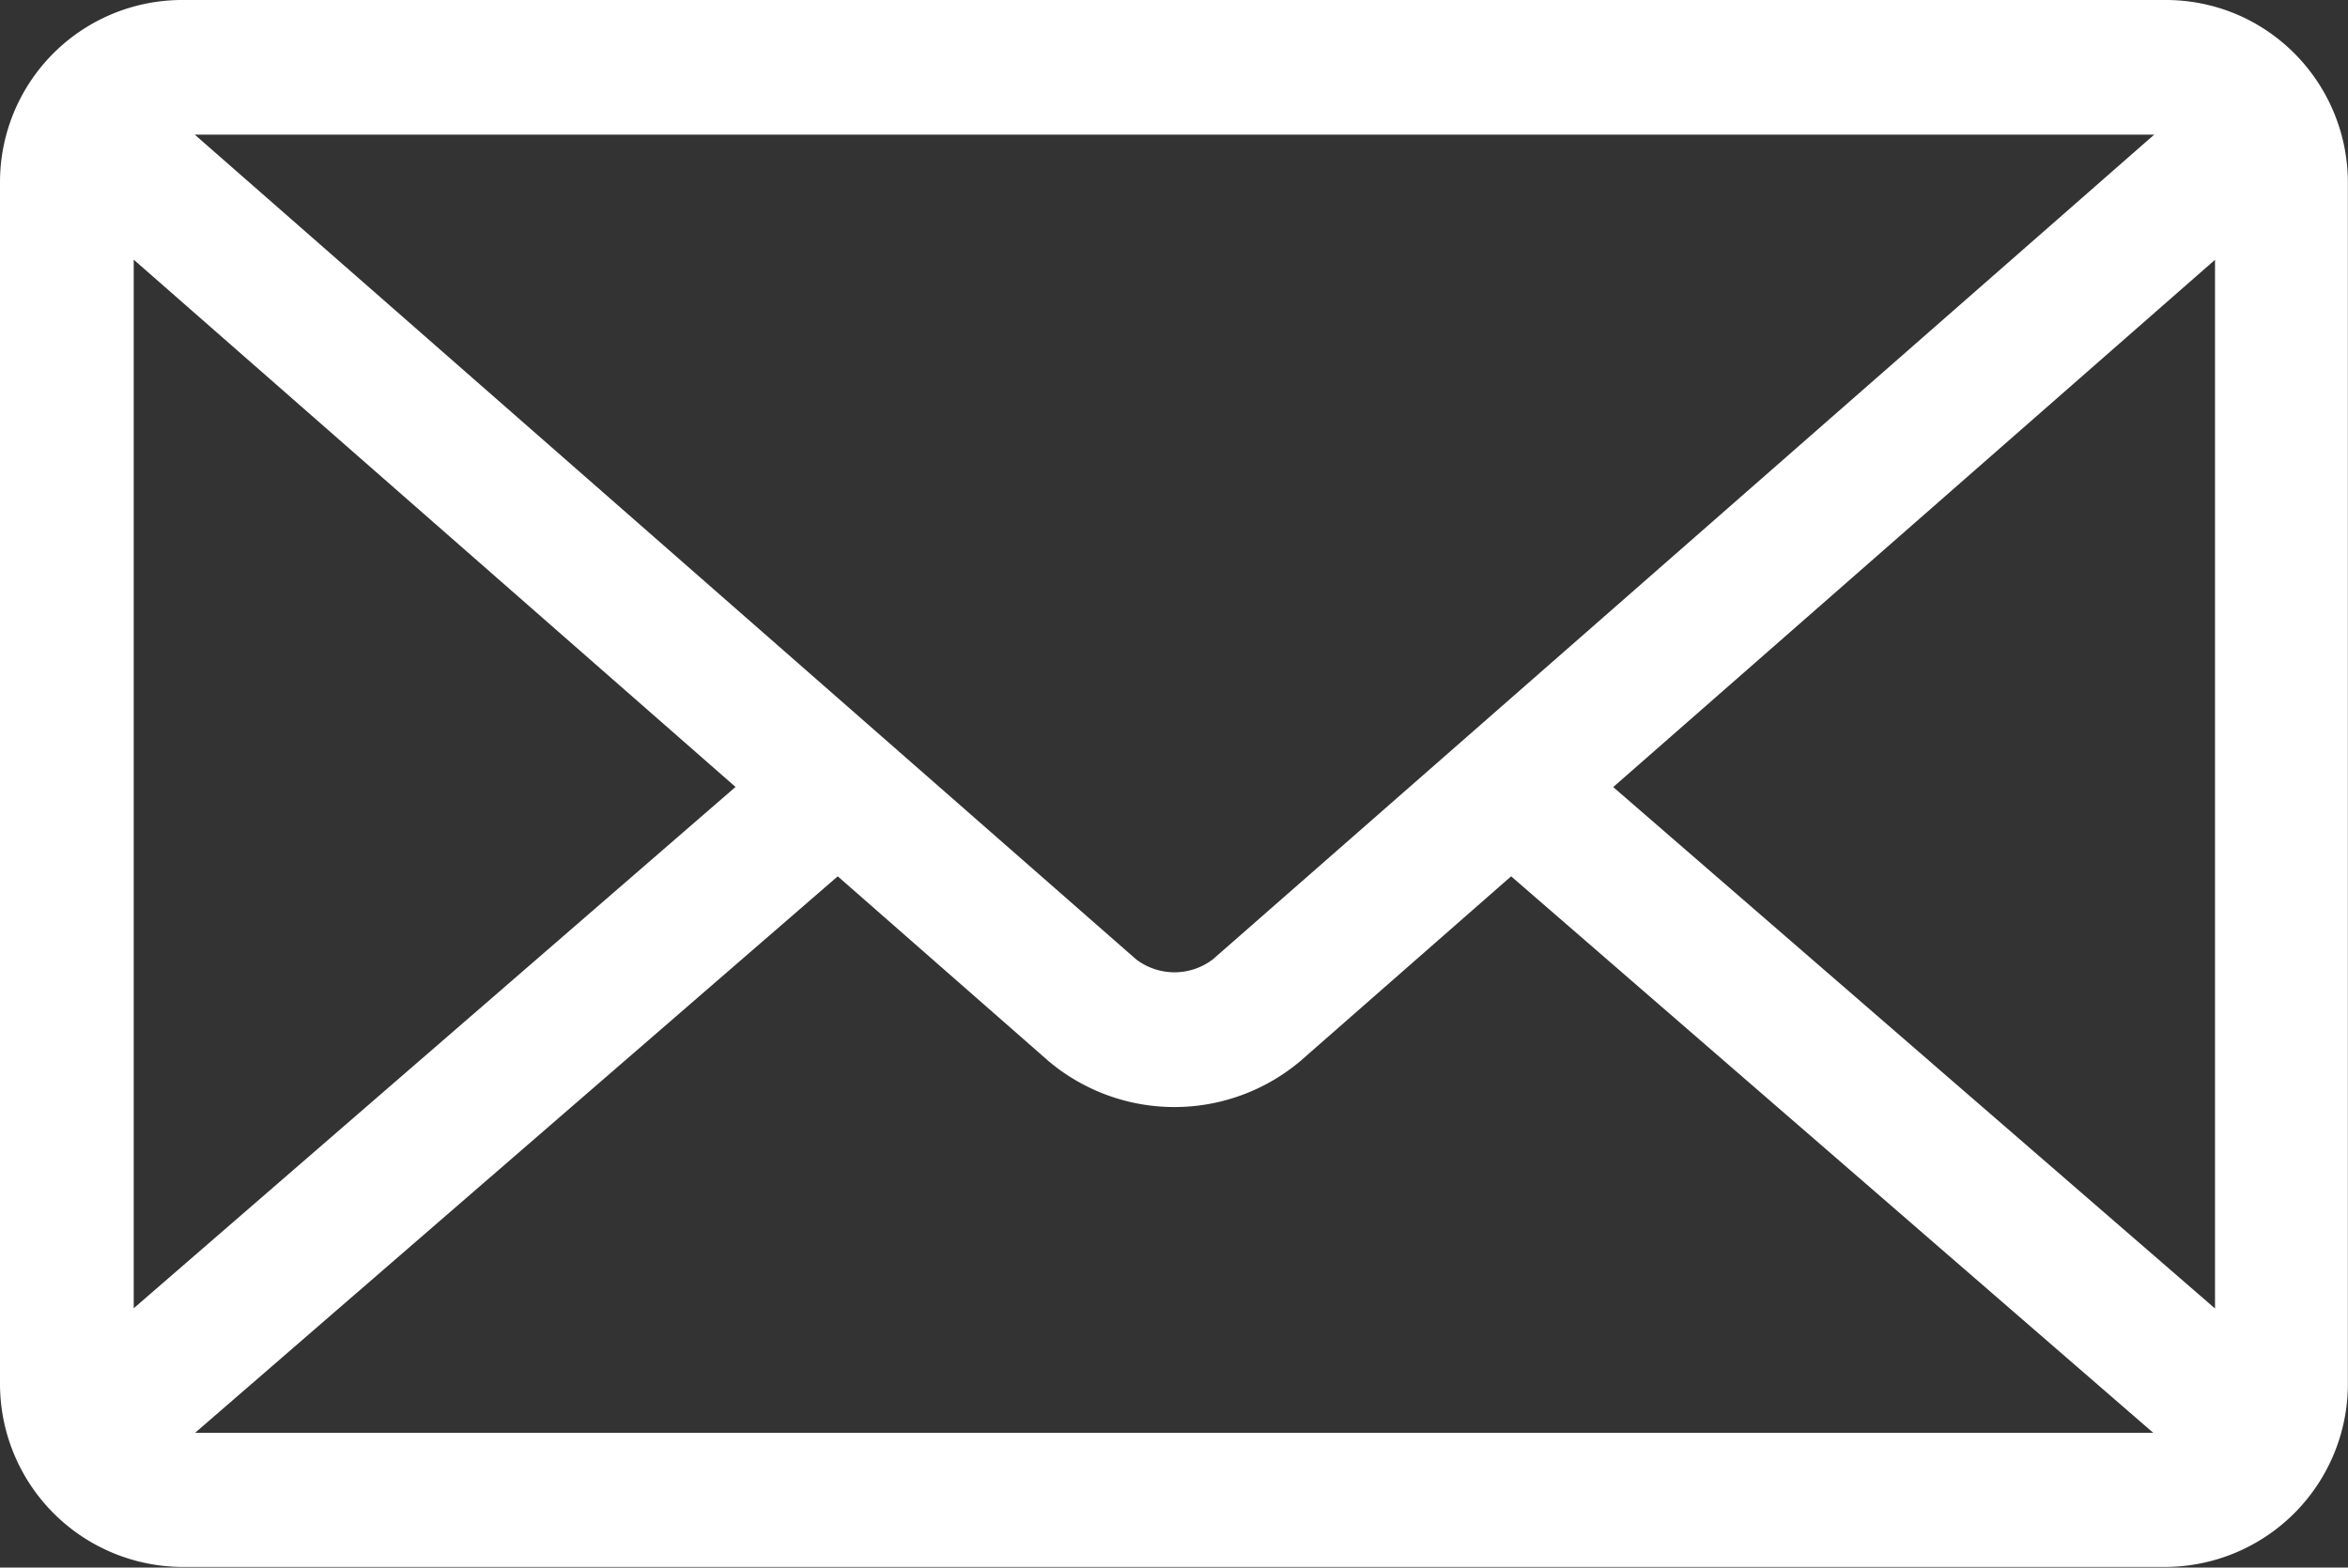 <svg data-name="Composant 106 – 7" xmlns="http://www.w3.org/2000/svg" width="19.227" height="12.84">
    <rect width="100%" height="100%" fill="#333333" stroke="none"/>
    <path data-name="Tracé 824" d="M210.713 341.589a1.49 1.49 0 0 0-.657-.154h-16.249a1.492 1.492 0 0 0-1.489 1.5v9.835a1.5 1.5 0 0 0 1.489 1.5h16.248a1.5 1.5 0 0 0 1.489-1.5v-9.835a1.5 1.5 0 0 0-.831-1.346zm-17.3 1.973 4.928 4.319-4.928 4.27zm.5-1.024h16.045l-7.707 6.754a.518.518 0 0 1-.631 0zm5.265 6.075 1.729 1.516a1.6 1.6 0 0 0 2.056 0l1.729-1.516 5.258 4.558h-16.034zm6.35-.731 4.928-4.319v8.59z" transform="translate(-192.318 -341.435)" style="fill:#fff"/>
</svg>
